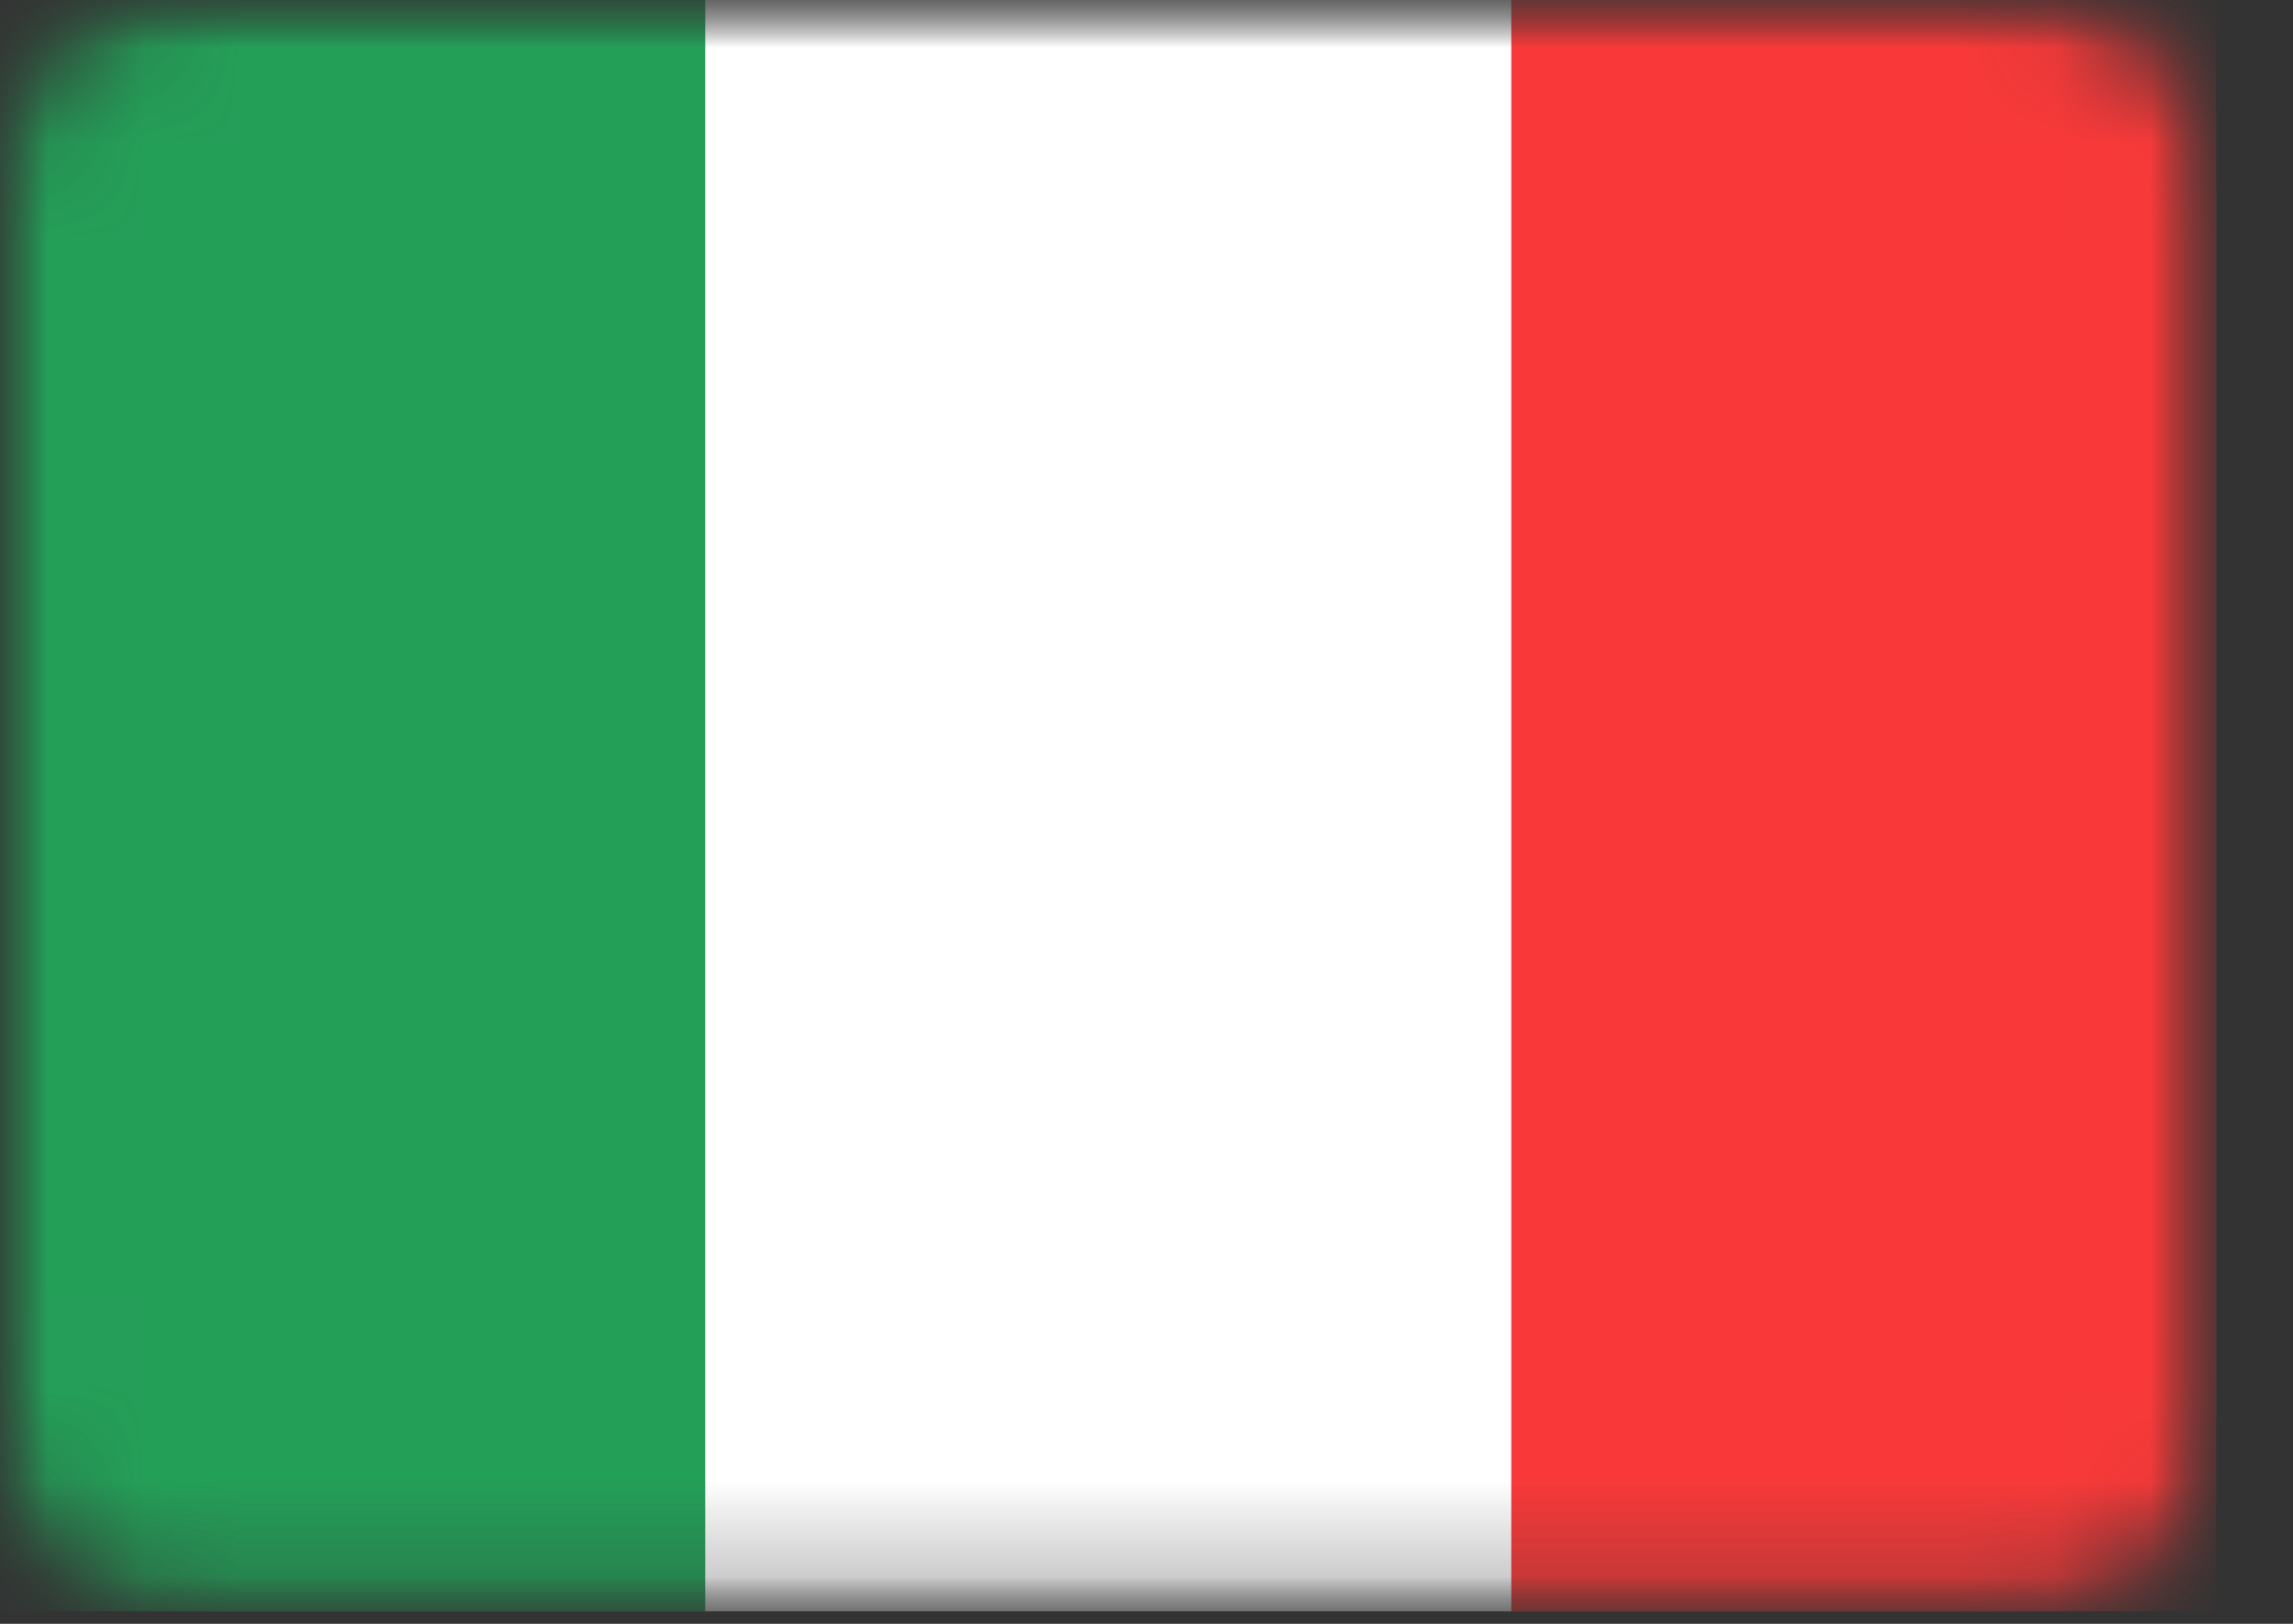 <svg width="24" height="17" viewBox="0 0 24 17" fill="none" xmlns="http://www.w3.org/2000/svg">
<rect x="0" y="0" width="24" height="17" fill="#333333" stroke="none"/>
<g clip-path="url(#clip0_423_13)">
<mask id="mask0_423_13" style="mask-type:luminance" maskUnits="userSpaceOnUse" x="0" y="0" width="24" height="17">
<path d="M0 0H23.2V16.873H0V0Z" fill="white"/>
</mask>
<g mask="url(#mask0_423_13)">
<mask id="mask1_423_13" style="mask-type:luminance" maskUnits="userSpaceOnUse" x="0" y="0" width="24" height="17">
<path d="M21.091 0H2.109C0.944 0 0 0.944 0 2.109V14.764C0 15.928 0.944 16.873 2.109 16.873H21.091C22.256 16.873 23.2 15.928 23.2 14.764V2.109C23.2 0.944 22.256 0 21.091 0Z" fill="white"/>
</mask>
<g mask="url(#mask1_423_13)">
<path d="M21.091 0H2.109C0.944 0 0 0.944 0 2.109V14.764C0 15.928 0.944 16.873 2.109 16.873H21.091C22.256 16.873 23.2 15.928 23.2 14.764V2.109C23.2 0.944 22.256 0 21.091 0Z" fill="white"/>
<path fill-rule="evenodd" clip-rule="evenodd" d="M0 0H7.382V16.873H0V0Z" fill="#249F58"/>
<path fill-rule="evenodd" clip-rule="evenodd" d="M15.818 0H23.2V16.873H15.818V0Z" fill="#F93939"/>
</g>
</g>
</g>
<defs>
<clipPath id="clip0_423_13">
<rect width="23.2" height="16.873" fill="white"/>
</clipPath>
</defs>
</svg>
